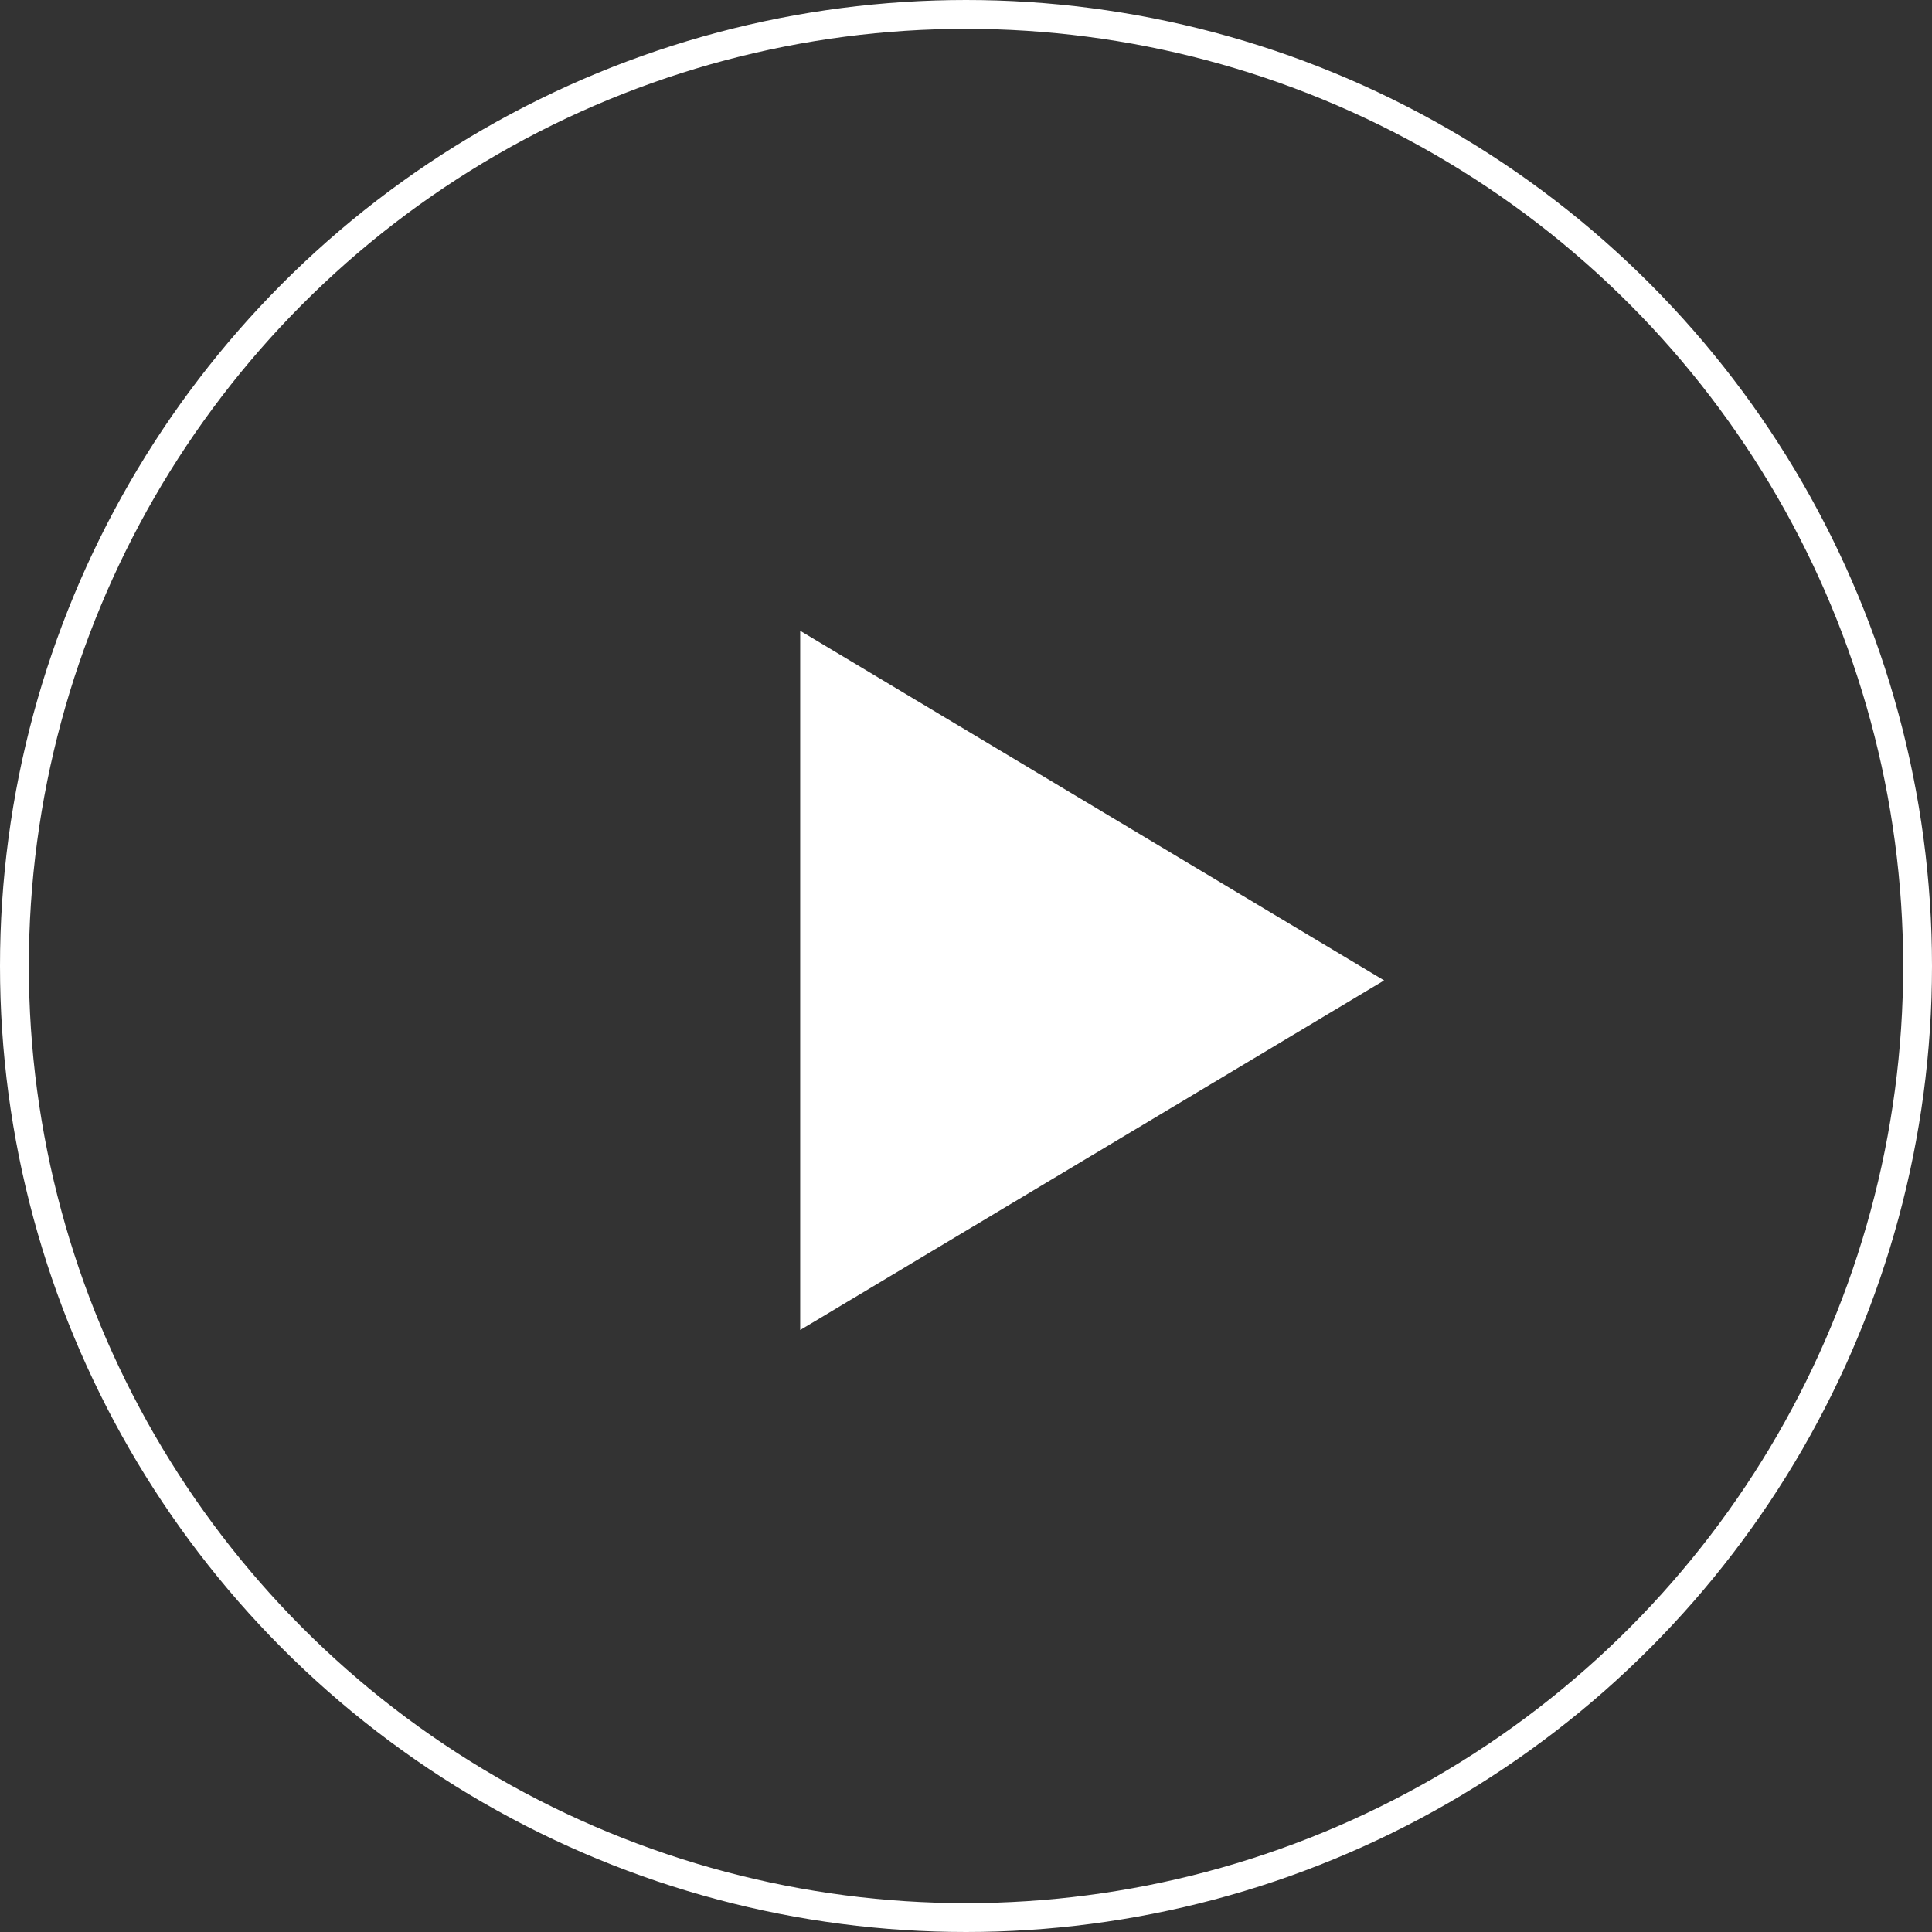 <svg width="67" height="67" viewBox="0 0 67 67" fill="none" xmlns="http://www.w3.org/2000/svg">
<rect x="0" y="0" width="67" height="67" fill="#333333" stroke="none"/>
<circle cx="33.5" cy="33.5" r="33" transform="matrix(-1 0 0 1 67 0)" stroke="white"/>
<path d="M48 34L27.75 21.876L27.75 46.124L48 34Z" fill="white"/>
</svg>

